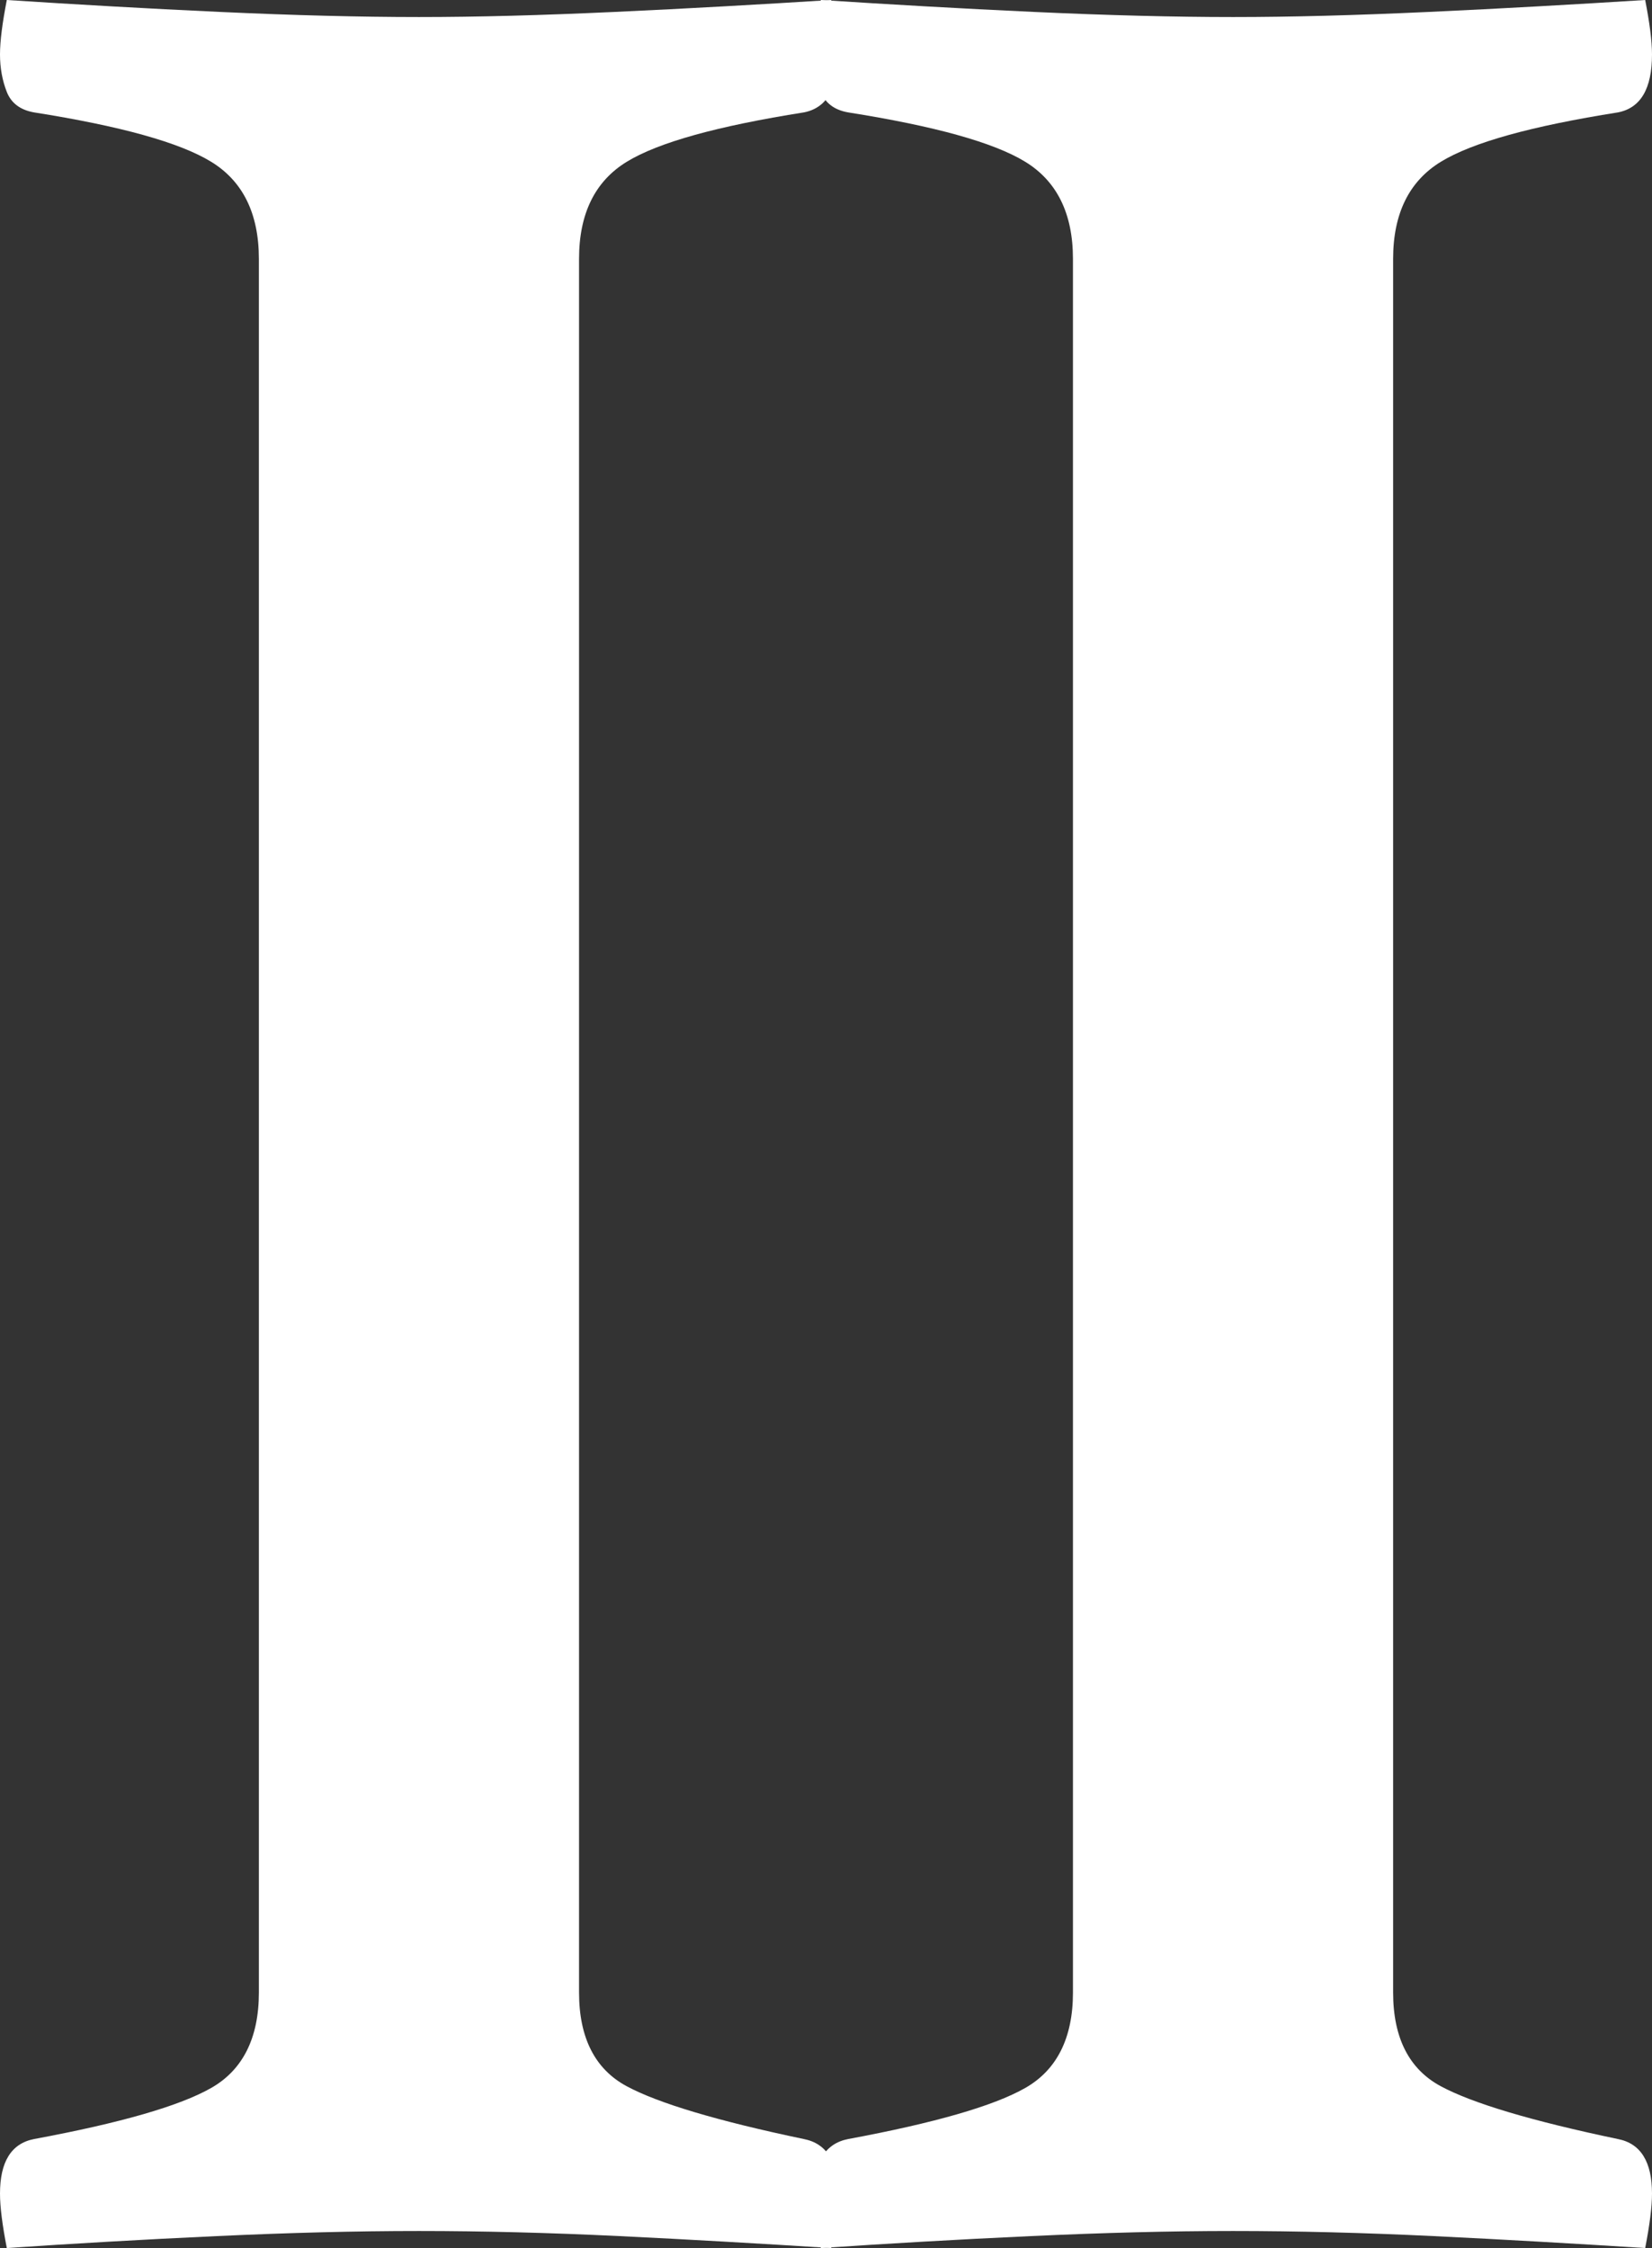 <?xml version="1.0" encoding="UTF-8"?><svg id="Layer_2" xmlns="http://www.w3.org/2000/svg" viewBox="0 0 48.5 66"><rect x="0" y="0" width="48.5" height="66" fill="#333333" stroke="none"/><defs><style>.cls-1{fill:#fff;stroke-width:0px;}</style></defs><g id="Artwork"><path class="cls-1" d="m17,58.5c0,1.33.47,2.25,1.4,2.75.93.5,2.67,1.02,5.2,1.55.67.13,1,.67,1,1.6,0,.4-.07.93-.2,1.6-2.07-.13-4.13-.25-6.2-.35-2.07-.1-4.03-.15-5.9-.15s-3.78.05-5.95.15c-2.17.1-4.22.22-6.15.35-.13-.67-.2-1.2-.2-1.6,0-.93.33-1.47,1-1.6,2.53-.47,4.27-.97,5.2-1.5.93-.53,1.4-1.47,1.4-2.8V7.6c0-1.33-.47-2.28-1.4-2.85-.93-.57-2.67-1.05-5.2-1.45-.4-.07-.67-.27-.8-.6-.13-.33-.2-.7-.2-1.1S.07.67.2,0c2,.13,4.08.25,6.25.35,2.17.1,4.12.15,5.85.15s3.58-.05,5.75-.15c2.17-.1,4.28-.22,6.35-.35.13.67.2,1.2.2,1.6,0,1-.33,1.57-1,1.7-2.53.4-4.27.88-5.2,1.45-.93.57-1.4,1.52-1.4,2.85v50.9Z"/><path class="cls-1" d="m40.9,58.5c0,1.33.47,2.25,1.4,2.75.93.5,2.67,1.02,5.2,1.55.67.13,1,.67,1,1.6,0,.4-.07.93-.2,1.6-2.07-.13-4.13-.25-6.2-.35-2.07-.1-4.03-.15-5.9-.15s-3.78.05-5.95.15c-2.17.1-4.22.22-6.15.35-.13-.67-.2-1.2-.2-1.6,0-.93.33-1.47,1-1.6,2.53-.47,4.27-.97,5.2-1.5.93-.53,1.4-1.47,1.4-2.8V7.6c0-1.33-.47-2.28-1.4-2.85-.93-.57-2.67-1.05-5.2-1.45-.4-.07-.67-.27-.8-.6-.13-.33-.2-.7-.2-1.1s.07-.93.2-1.6c2,.13,4.08.25,6.25.35,2.17.1,4.12.15,5.85.15s3.58-.05,5.75-.15c2.17-.1,4.28-.22,6.35-.35.13.67.2,1.2.2,1.6,0,1-.33,1.57-1,1.7-2.53.4-4.27.88-5.2,1.45-.93.57-1.4,1.52-1.4,2.85v50.9Z"/></g></svg>